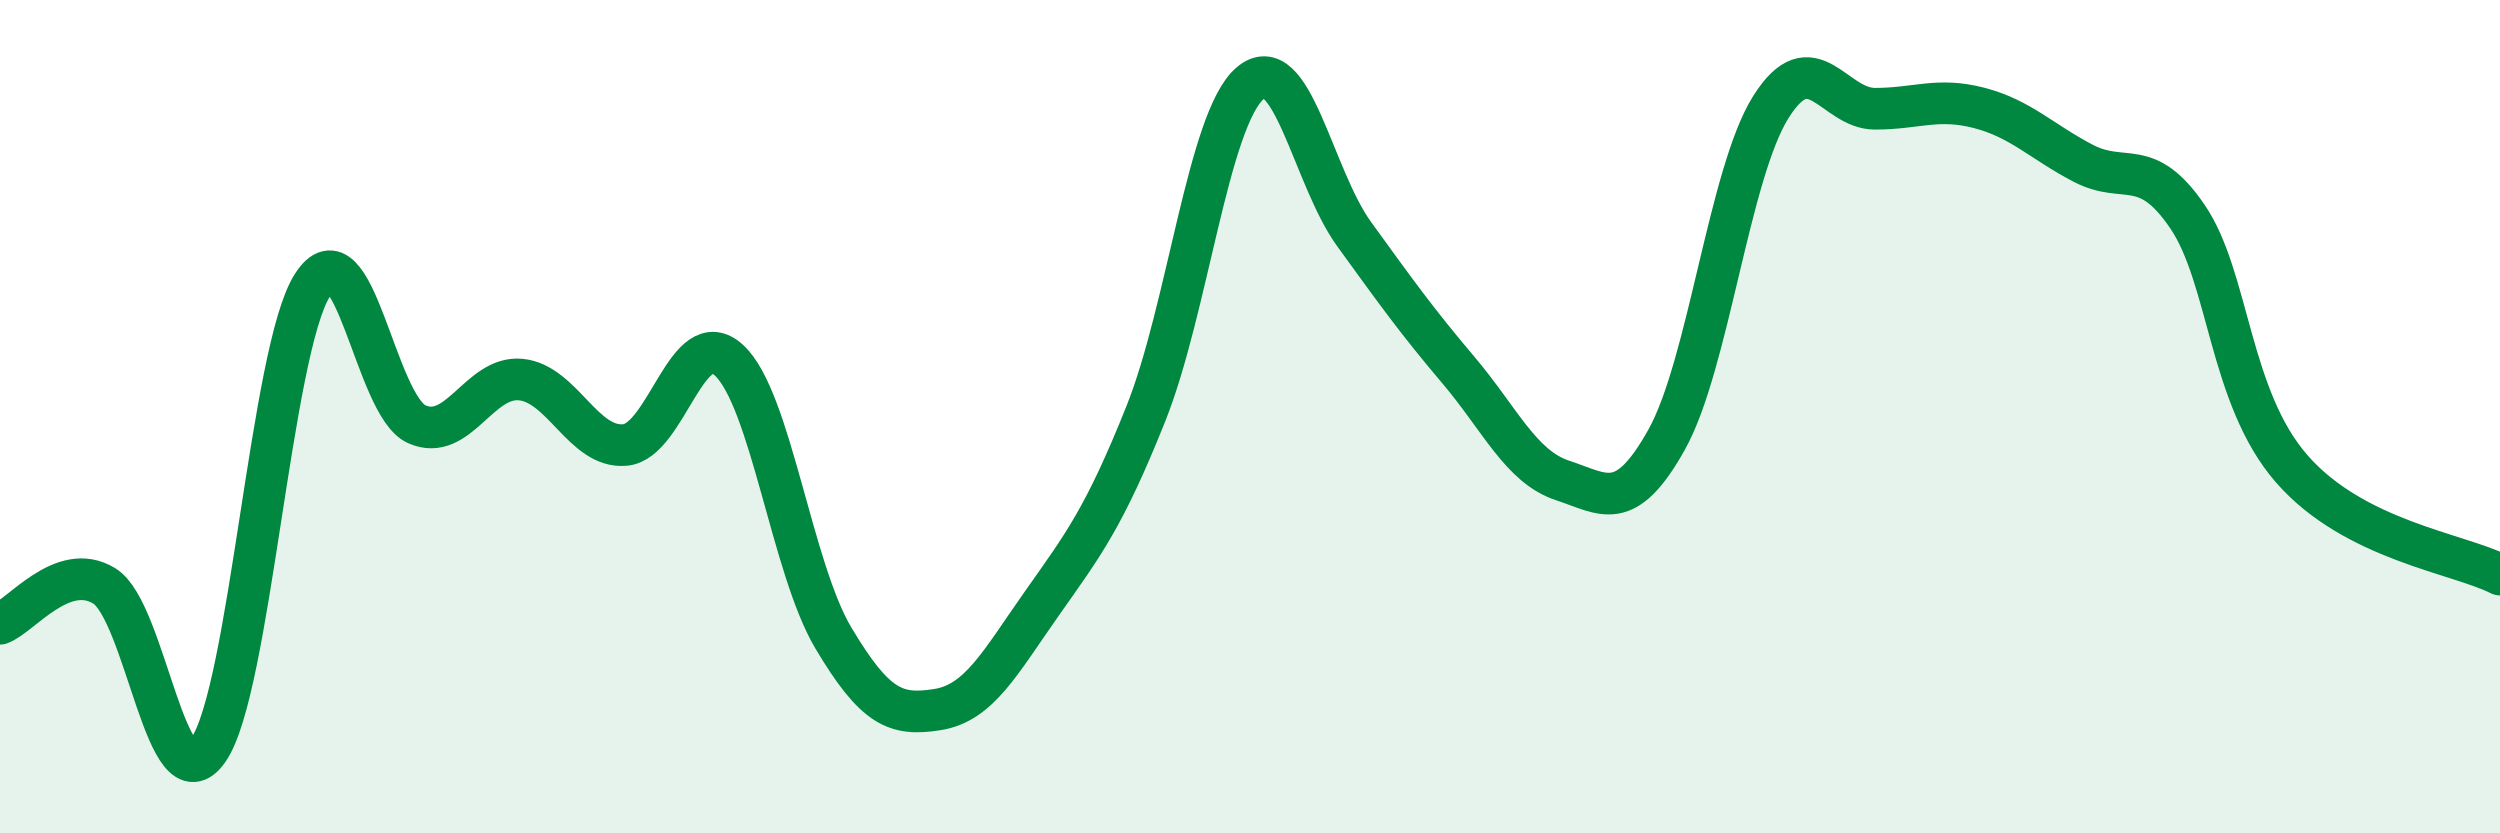 
    <svg width="60" height="20" viewBox="0 0 60 20" xmlns="http://www.w3.org/2000/svg">
      <path
        d="M 0,14.97 C 0.5,14.79 1.5,13.45 2.5,14.06 C 3.5,14.67 4,19.44 5,18 C 6,16.56 6.5,8.4 7.5,6.84 C 8.5,5.28 9,9.73 10,10.18 C 11,10.63 11.5,9.01 12.5,9.11 C 13.5,9.21 14,10.77 15,10.68 C 16,10.59 16.5,7.72 17.5,8.65 C 18.5,9.58 19,13.63 20,15.31 C 21,16.99 21.5,17.19 22.5,17.03 C 23.5,16.87 24,15.91 25,14.49 C 26,13.07 26.5,12.43 27.5,9.93 C 28.5,7.43 29,2.86 30,2 C 31,1.14 31.5,4.24 32.5,5.62 C 33.5,7 34,7.7 35,8.88 C 36,10.06 36.5,11.2 37.5,11.53 C 38.5,11.86 39,12.34 40,10.55 C 41,8.76 41.5,4.16 42.5,2.57 C 43.5,0.98 44,2.61 45,2.61 C 46,2.61 46.5,2.33 47.5,2.59 C 48.5,2.85 49,3.4 50,3.92 C 51,4.44 51.5,3.73 52.5,5.2 C 53.5,6.67 53.5,9.53 55,11.25 C 56.5,12.97 59,13.28 60,13.79L60 20L0 20Z"
        fill="#008740"
        opacity="0.1"
        stroke-linecap="round"
        stroke-linejoin="round"
      />
      <path
        d="M 0,14.97 C 0.5,14.79 1.5,13.45 2.5,14.06 C 3.5,14.67 4,19.44 5,18 C 6,16.56 6.5,8.4 7.5,6.84 C 8.5,5.28 9,9.73 10,10.18 C 11,10.63 11.5,9.01 12.5,9.11 C 13.5,9.21 14,10.77 15,10.68 C 16,10.59 16.5,7.72 17.5,8.65 C 18.5,9.58 19,13.63 20,15.31 C 21,16.99 21.5,17.19 22.5,17.03 C 23.5,16.87 24,15.91 25,14.49 C 26,13.07 26.5,12.43 27.5,9.93 C 28.5,7.43 29,2.86 30,2 C 31,1.14 31.5,4.24 32.5,5.62 C 33.5,7 34,7.7 35,8.88 C 36,10.06 36.5,11.2 37.5,11.53 C 38.5,11.86 39,12.34 40,10.55 C 41,8.76 41.5,4.16 42.5,2.57 C 43.5,0.98 44,2.61 45,2.61 C 46,2.61 46.5,2.33 47.5,2.59 C 48.5,2.85 49,3.4 50,3.92 C 51,4.44 51.5,3.73 52.5,5.2 C 53.5,6.67 53.5,9.53 55,11.25 C 56.5,12.97 59,13.28 60,13.79"
        stroke="#008740"
        stroke-width="1"
        fill="none"
        stroke-linecap="round"
        stroke-linejoin="round"
      />
    </svg>
  